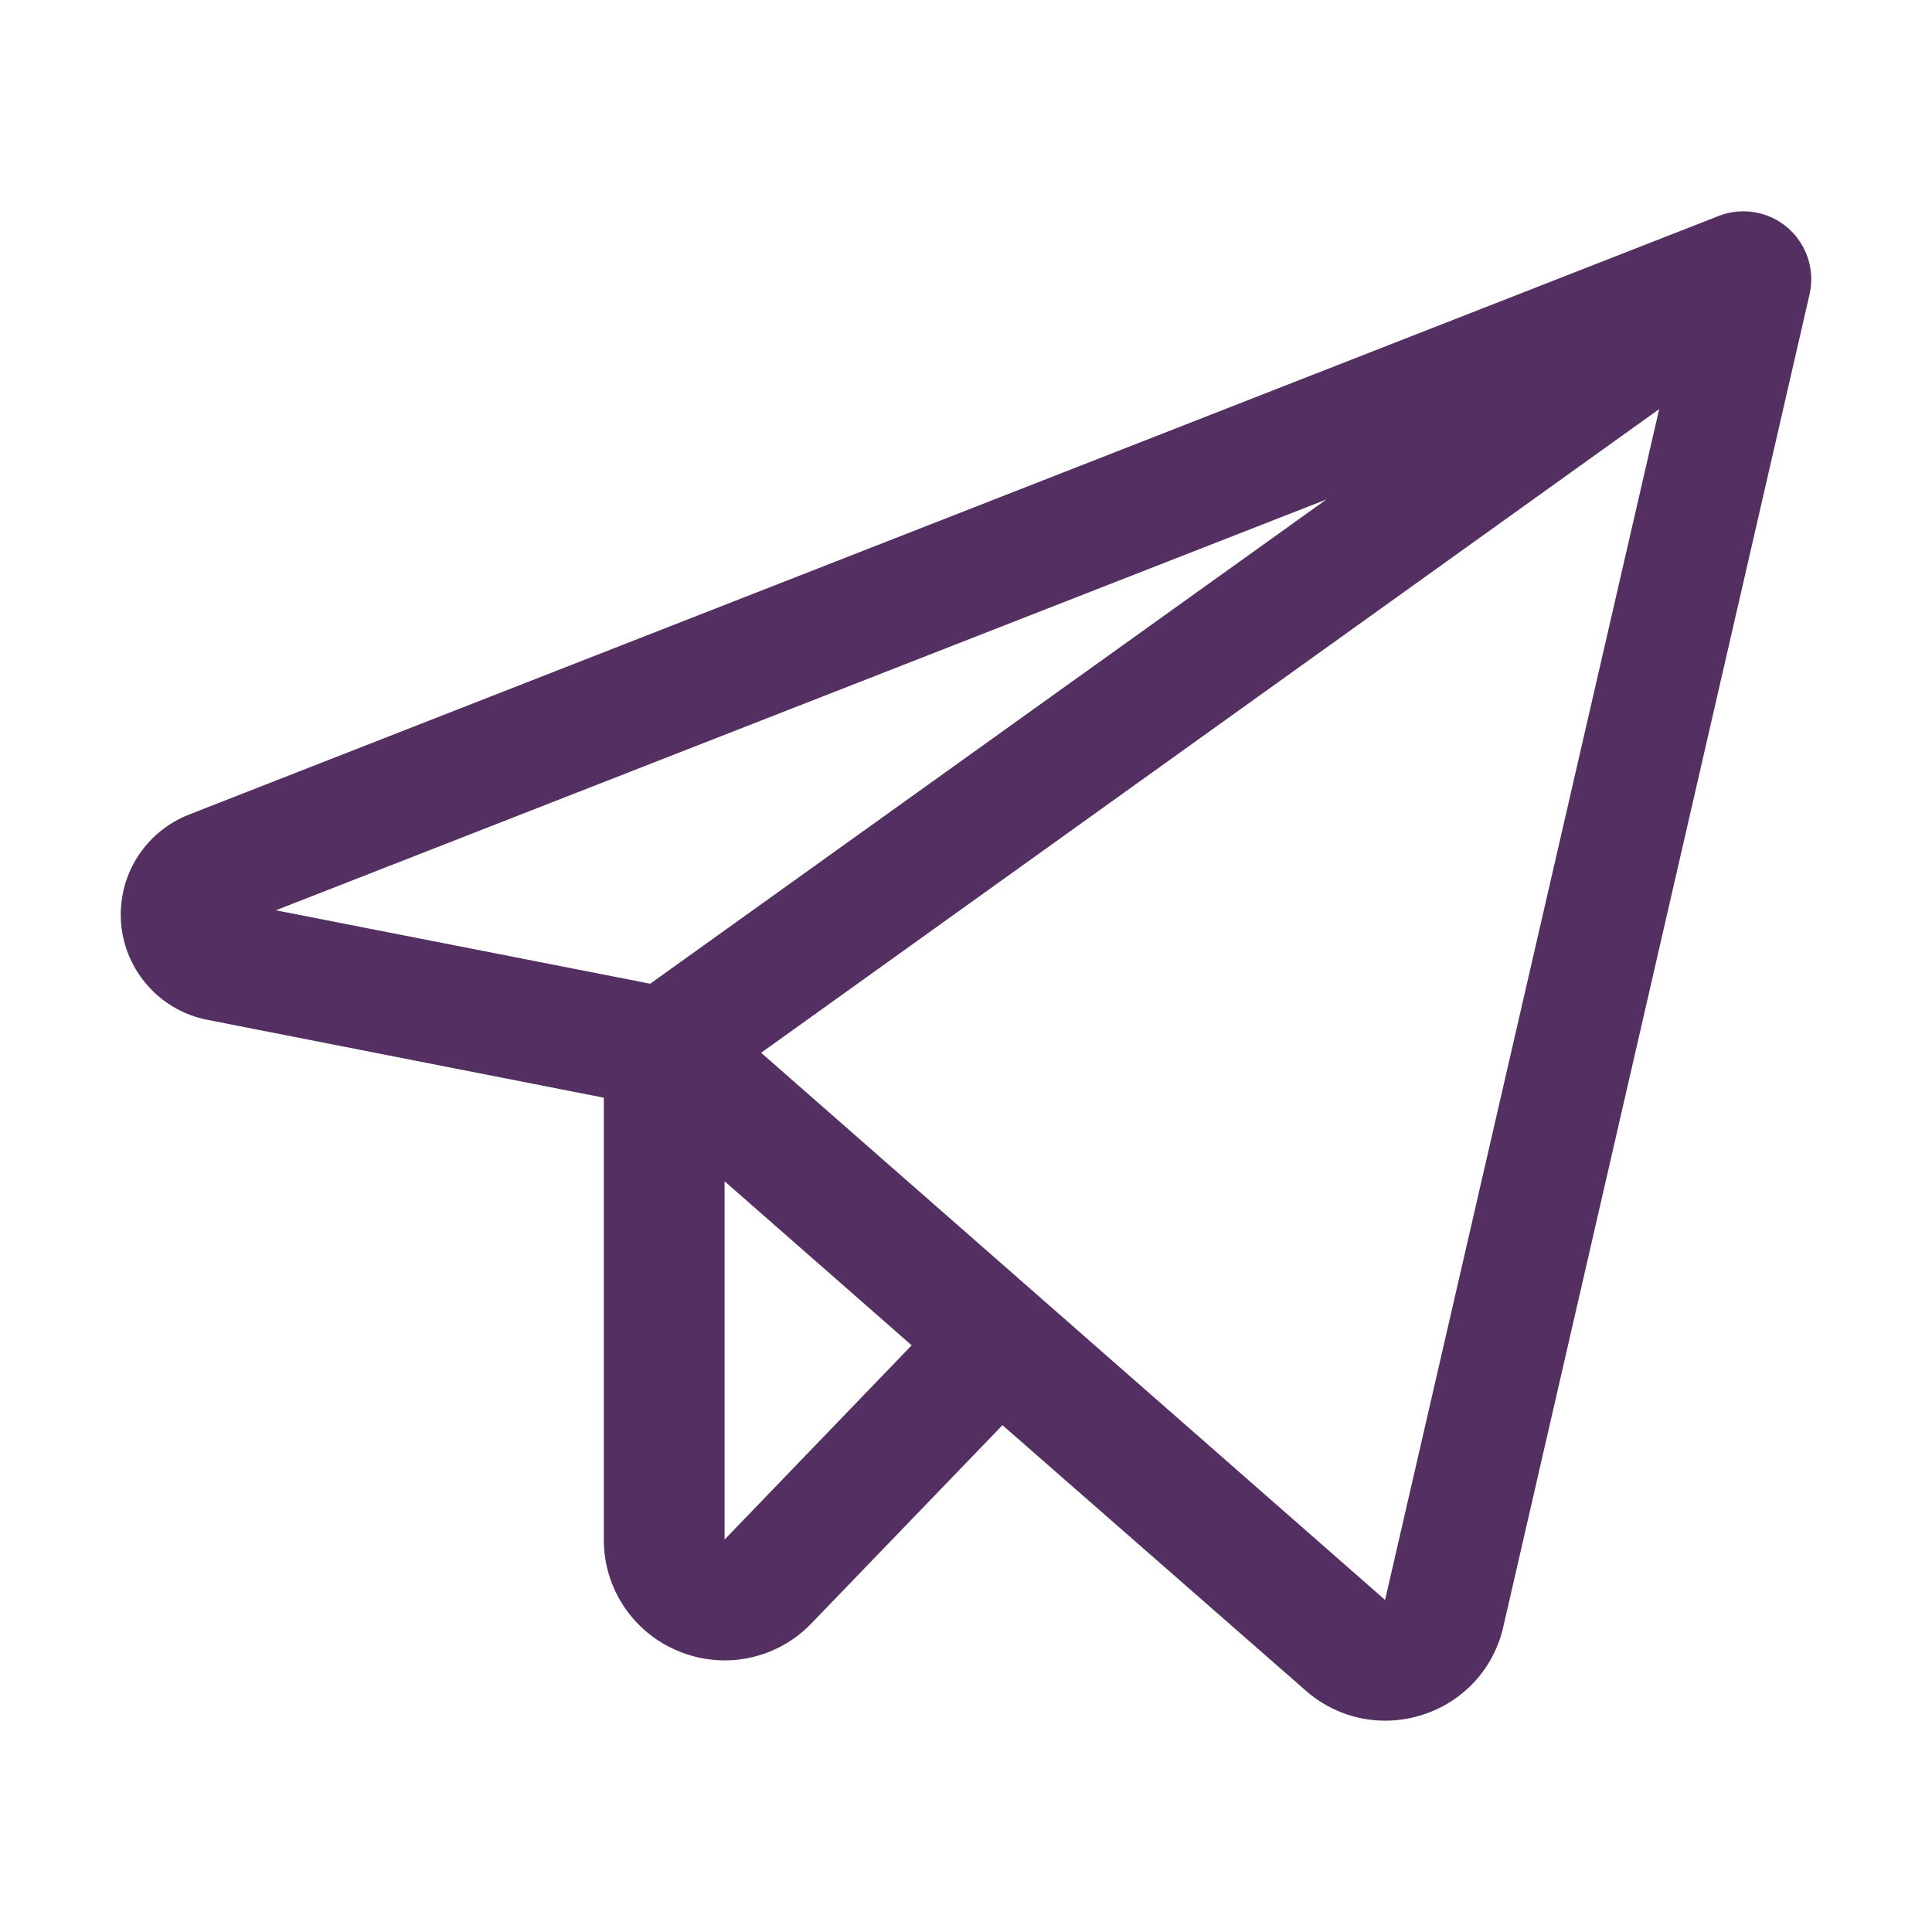 <svg width="24" height="24" viewBox="0 0 24 24" fill="none" xmlns="http://www.w3.org/2000/svg">
<path d="M22.208 2.83C22.092 2.73 21.951 2.663 21.799 2.637C21.648 2.611 21.492 2.627 21.349 2.683L2.35 10.118C2.081 10.223 1.853 10.412 1.7 10.658C1.548 10.903 1.48 11.192 1.505 11.479C1.531 11.767 1.649 12.039 1.843 12.253C2.036 12.468 2.294 12.614 2.578 12.669L7.501 13.636V19.125C7.5 19.424 7.588 19.716 7.756 19.964C7.923 20.212 8.161 20.404 8.438 20.515C8.715 20.628 9.02 20.656 9.313 20.593C9.605 20.531 9.873 20.382 10.08 20.166L12.453 17.704L16.219 21C16.491 21.241 16.841 21.374 17.205 21.375C17.364 21.375 17.522 21.35 17.673 21.301C17.921 21.222 18.143 21.08 18.319 20.889C18.494 20.698 18.617 20.464 18.674 20.211L22.479 3.656C22.513 3.507 22.506 3.351 22.458 3.206C22.41 3.06 22.324 2.93 22.208 2.83ZM16.476 6.205L8.077 12.22L3.427 11.308L16.476 6.205ZM9.001 19.125V14.674L11.325 16.712L9.001 19.125ZM17.206 19.875L9.455 13.078L20.611 5.082L17.206 19.875Z" fill="#542F61"/>
</svg>

